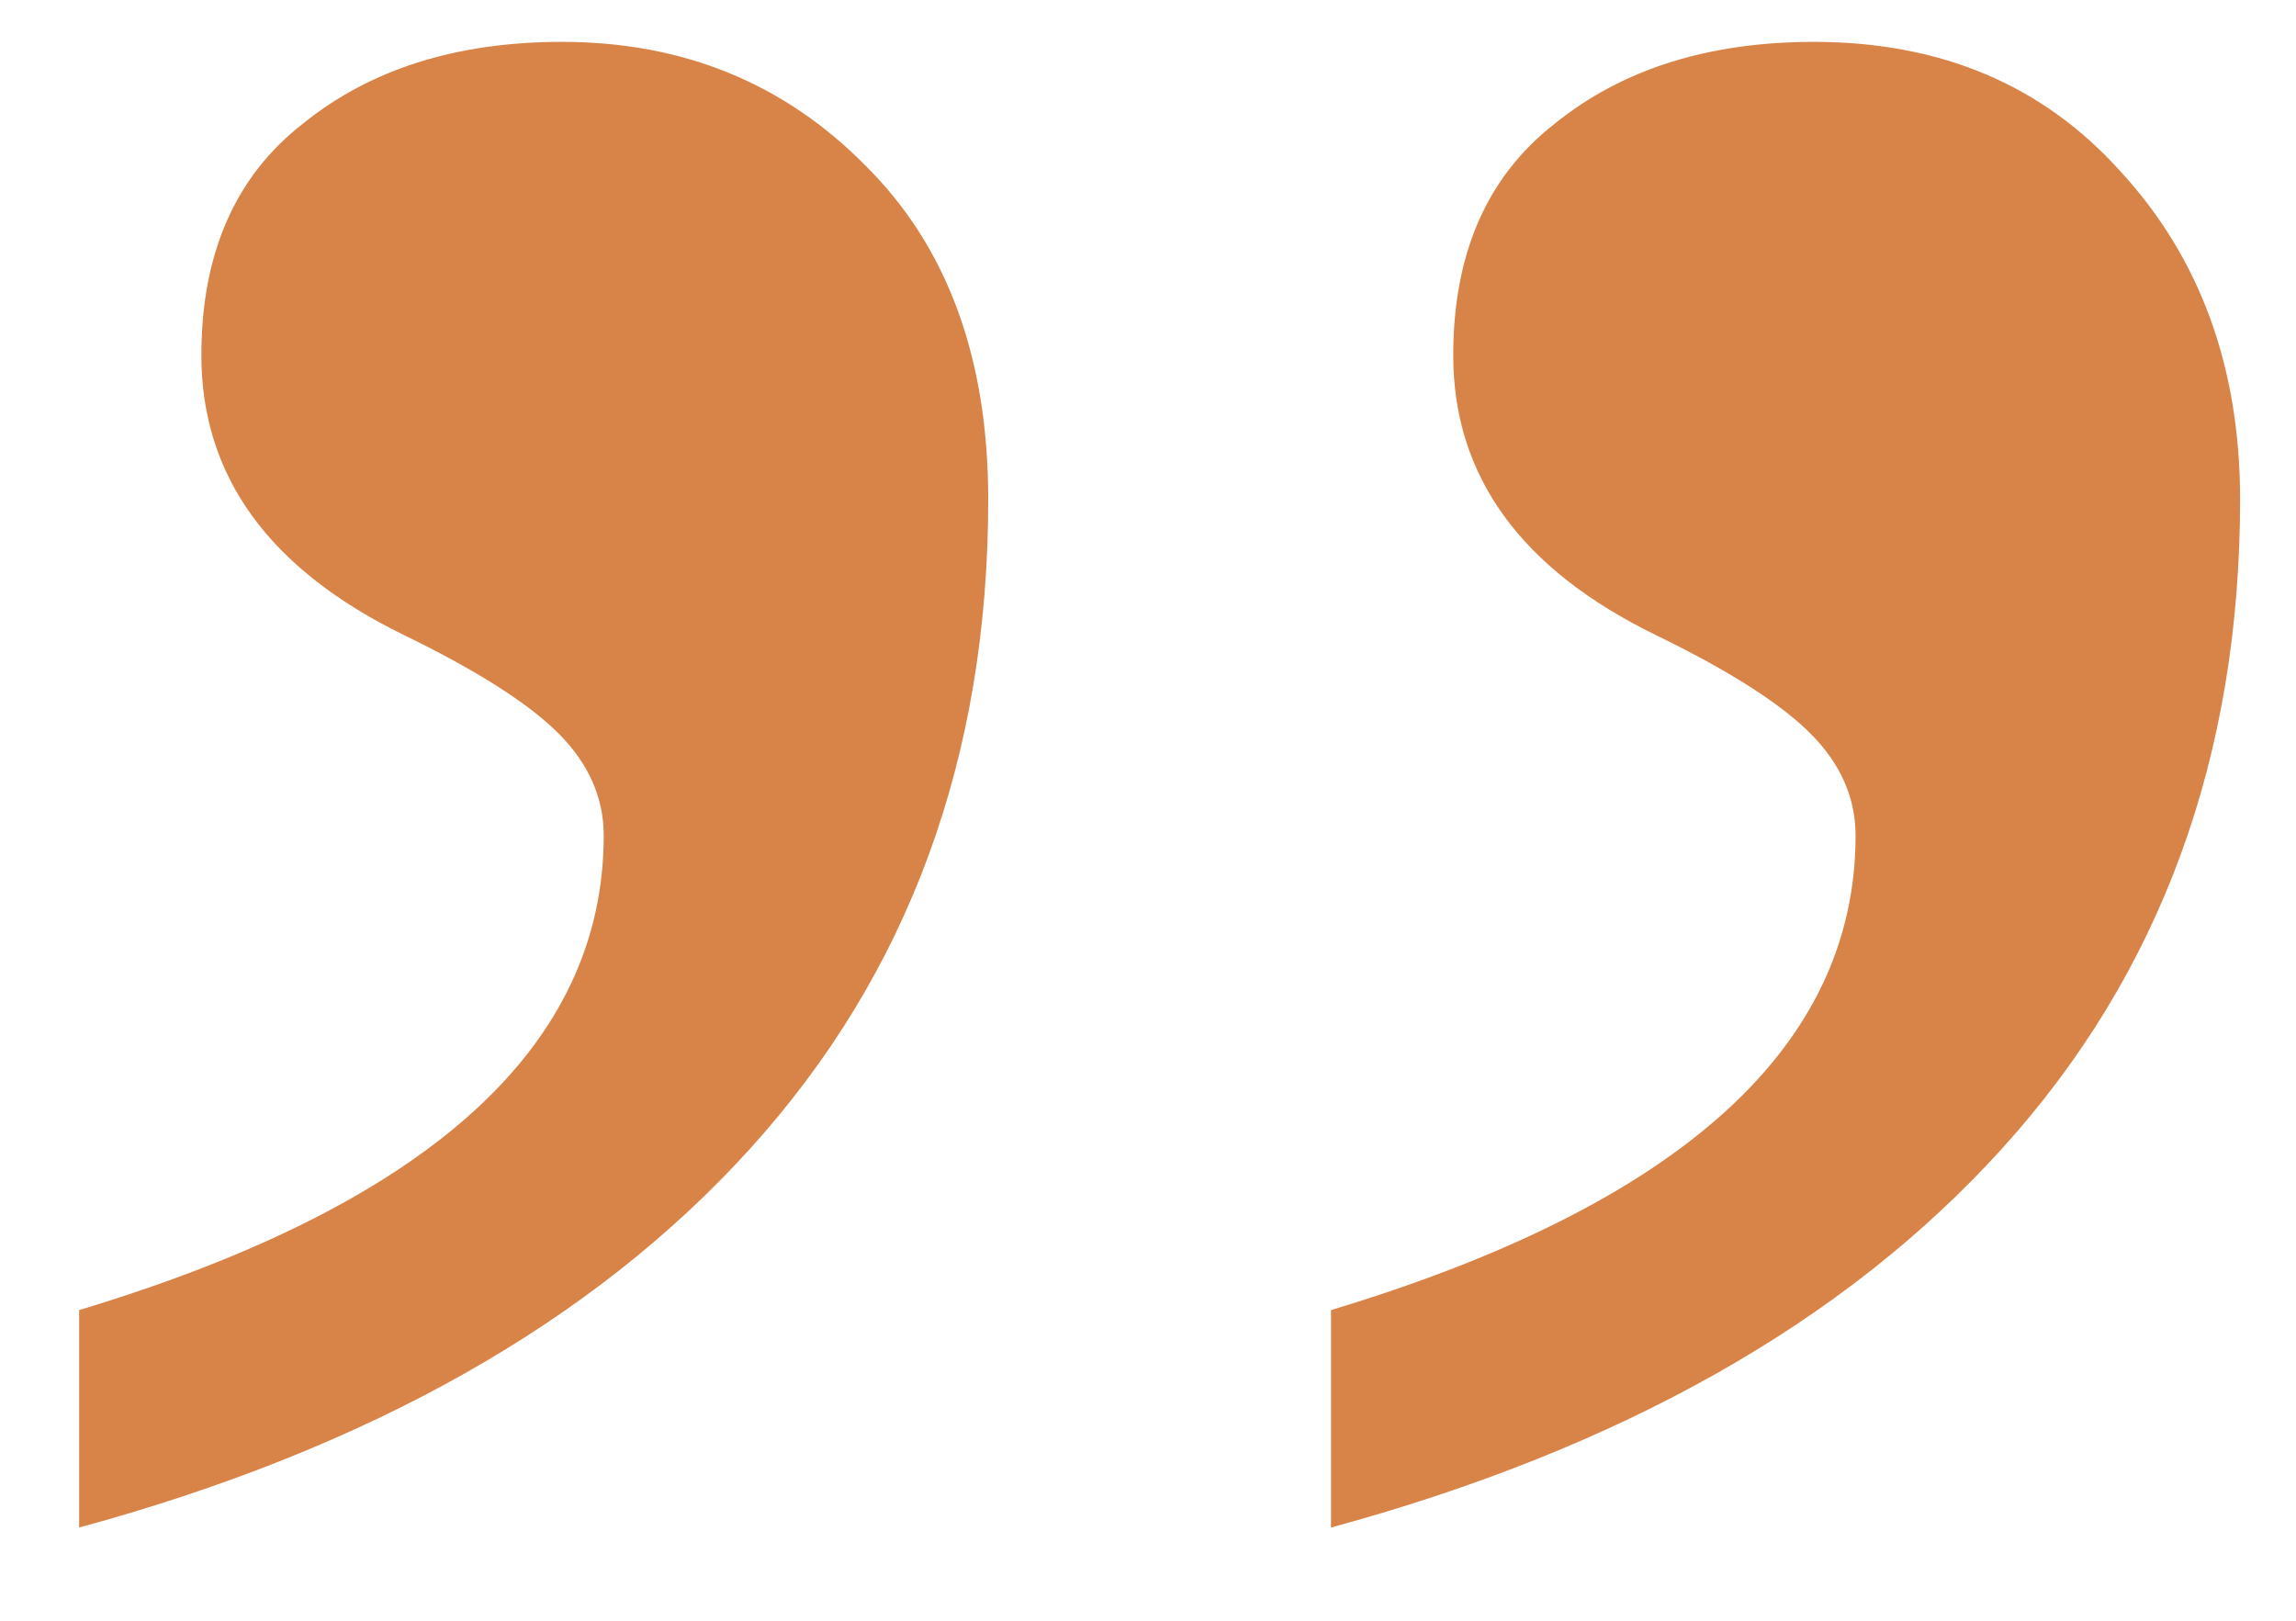 <?xml version="1.0" encoding="UTF-8"?> <svg xmlns="http://www.w3.org/2000/svg" width="17" height="12" viewBox="0 0 17 12" fill="none"><path d="M7.317 3.698C7.317 5.608 6.728 7.211 5.551 8.508C4.389 9.79 2.734 10.725 0.586 11.31V9.7C3.175 8.919 4.47 7.748 4.47 6.186C4.47 5.908 4.36 5.657 4.139 5.434C3.918 5.211 3.536 4.967 2.991 4.702C1.991 4.214 1.491 3.524 1.491 2.631C1.491 1.879 1.741 1.307 2.241 0.917C2.741 0.512 3.381 0.31 4.161 0.31C5.059 0.31 5.809 0.617 6.412 1.23C7.015 1.83 7.317 2.652 7.317 3.698ZM16.586 3.698C16.586 5.608 15.997 7.211 14.82 8.508C13.658 9.79 12.003 10.725 9.855 11.31V9.7C12.444 8.919 13.739 7.748 13.739 6.186C13.739 5.908 13.629 5.657 13.408 5.434C13.187 5.211 12.805 4.967 12.26 4.702C11.26 4.214 10.76 3.524 10.76 2.631C10.76 1.879 11.01 1.307 11.51 0.917C12.01 0.512 12.65 0.31 13.43 0.31C14.372 0.31 15.129 0.631 15.703 1.272C16.292 1.913 16.586 2.722 16.586 3.698Z" fill="#D88448"></path></svg> 